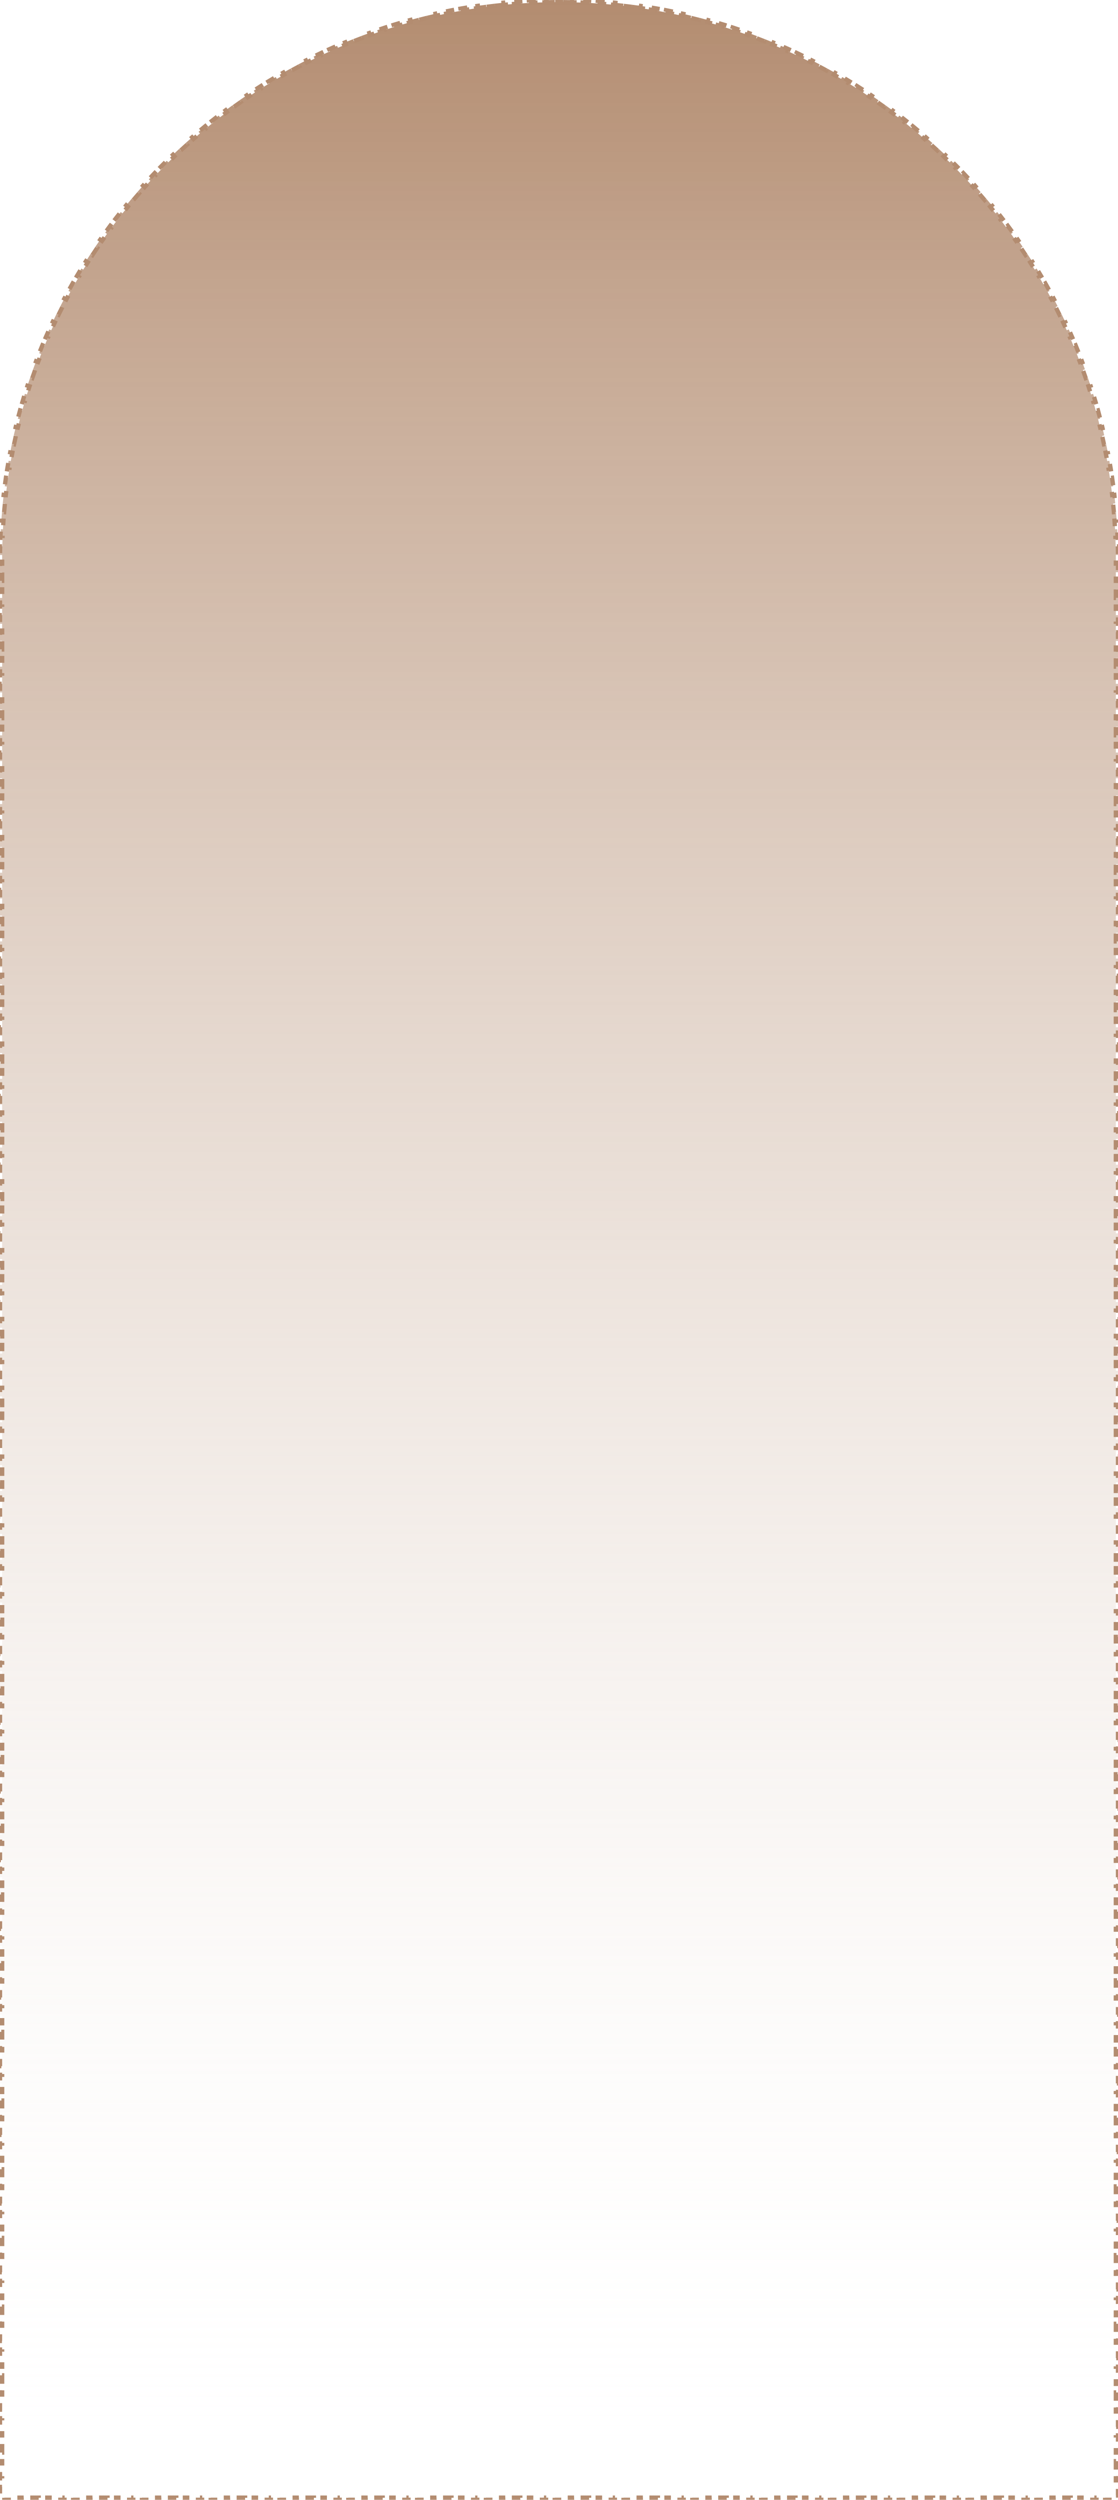 <?xml version="1.0" encoding="UTF-8"?> <svg xmlns="http://www.w3.org/2000/svg" width="260" height="581" viewBox="0 0 260 581" fill="none"><path d="M259.5 130.998H260V132.993H259.5V134.989H260V136.985H259.5V138.98H260V140.976H259.5V142.971H260V144.967H259.5V146.962H260V148.958H259.5V150.954H260V152.949H259.5V154.945H260V156.94H259.5V158.936H260V160.931H259.5V162.927H260V164.923H259.5V166.918H260V168.914H259.5V170.909H260V172.905H259.5V174.9H260V176.896H259.5V178.892H260V180.887H259.5V182.883H260V184.878H259.5V186.874H260V188.87H259.5V190.865H260V192.861H259.5V194.856H260V196.852H259.5V198.847H260V200.843H259.5V202.839H260V204.834H259.5V206.83H260V208.825H259.5V210.821H260V212.816H259.5V214.812H260V216.808H259.5V218.803H260V220.799H259.5V222.794H260V224.79H259.5V226.785H260V228.781H259.5V230.777H260V232.772H259.5V234.768H260V236.763H259.5V238.759H260V240.754H259.5V242.75H260V244.746H259.5V246.741H260V248.737H259.5V250.732H260V252.728H259.5V254.723H260V256.719H259.5V258.715H260V260.71H259.5V262.706H260V264.701H259.5V266.697H260V268.693H259.5V270.688H260V272.684H259.5V274.679H260V276.675H259.5V278.67H260V280.666H259.5V282.662H260V284.657H259.5V286.653H260V288.648H259.5V290.644H260V292.639H259.5V294.635H260V296.631H259.5V298.626H260V300.622H259.5V302.617H260V304.613H259.5V306.608H260V308.604H259.5V310.6H260V312.595H259.5V314.591H260V316.586H259.5V318.582H260V320.577H259.5V322.573H260V324.569H259.5V326.564H260V328.56H259.5V330.555H260V332.551H259.5V334.546H260V336.542H259.5V338.538H260V340.533H259.5V342.529H260V344.524H259.5V346.52H260V348.516H259.5V350.511H260V352.507H259.5V354.502H260V356.498H259.5V358.493H260V360.489H259.5V362.485H260V364.48H259.5V366.476H260V368.471H259.5V370.467H260V372.462H259.5V374.458H260V376.454H259.5V378.449H260V380.445H259.5V382.44H260V384.436H259.5V386.431H260V388.427H259.5V390.423H260V392.418H259.5V394.414H260V396.409H259.5V398.405H260V400.4H259.5V402.396H260V404.392H259.5V406.387H260V408.383H259.5V410.378H260V412.374H259.5V414.369H260V416.365H259.5V418.361H260V420.356H259.5V422.352H260V424.347H259.5V426.343H260V428.339H259.5V430.334H260V432.33H259.5V434.325H260V436.321H259.5V438.316H260V440.312H259.5V442.308H260V444.303H259.5V446.299H260V448.294H259.5V450.29H260V452.285H259.5V454.281H260V456.277H259.5V458.272H260V460.268H259.5V462.263H260V464.259H259.5V466.254H260V468.25H259.5V470.246H260V472.241H259.5V474.237H260V476.232H259.5V478.228H260V480.223H259.5V482.219H260V484.215H259.5V486.21H260V488.206H259.5V490.201H260V492.197H259.5V494.192H260V496.188H259.5V498.184H260V500.179H259.5V502.175H260V504.17H259.5V506.166H260V508.161H259.5V510.157H260V512.153H259.5V514.148H260V516.144H259.5V518.139H260V520.135H259.5V522.131H260V524.126H259.5V526.122H260V528.117H259.5V530.113H260V532.108H259.5V534.104H260V536.1H259.5V538.095H260V540.091H259.5V542.086H260V544.082H259.5V546.077H260V548.073H259.5V550.069H260V552.064H259.5V554.06H260V556.055H259.5V558.051H260V560.046H259.5V562.042H260V564.038H259.5V566.033H260V568.029H259.5V570.024H260V572.02H259.5V574.016H260V576.011H259.5V578.007H260V580.002H259.5V580.5H259V581H257V580.5H255V581H253V580.5H251V581H249V580.5H247V581H245V580.5H243V581H241V580.5H239V581H237V580.5H235V581H233V580.5H231V581H229V580.5H227V581H225V580.5H223V581H221V580.5H219V581H217V580.5H215V581H213V580.5H211V581H209V580.5H207V581H205V580.5H203V581H201V580.5H199V581H197V580.5H195V581H193V580.5H191V581H189V580.5H187V581H185V580.5H183V581H181V580.5H179V581H177V580.5H175V581H173V580.5H171V581H169V580.5H167V581H165V580.5H163V581H161V580.5H159V581H157V580.5H155V581H153V580.5H151V581H149V580.5H147V581H145V580.5H143V581H141V580.5H139V581H137V580.5H135V581H133V580.5H131V581H129V580.5H127V581H125V580.5H123V581H121V580.5H119V581H117V580.5H115V581H113V580.5H111V581H109V580.5H107V581H105V580.5H103V581H101V580.5H99V581H97V580.5H95V581H93V580.5H91V581H89V580.5H87V581H85V580.5H83V581H81V580.5H79V581H77V580.5H75V581H73V580.5H71V581H69V580.5H67V581H65V580.5H63V581H61V580.5H59V581H57V580.5H55V581H53V580.5H51V581H49V580.5H47V581H45V580.5H43V581H41V580.5H39V581H37V580.5H35V581H33V580.5H31V581H29V580.5H27V581H25V580.5H23V581H21V580.5H19V581H17V580.5H15V581H13V580.5H11V581H9V580.5H7V581H5V580.5H3V581H1V580.5H0.5V580.002H0V578.007H0.5V576.011H0V574.015H0.5V572.02H0V570.024H0.5V568.029H0V566.033H0.5V564.038H0V562.042H0.5V560.046H0V558.051H0.5V556.055H0V554.06H0.5V552.064H0V550.069H0.5V548.073H0V546.077H0.5V544.082H0V542.086H0.5V540.091H0V538.095H0.5V536.099H0V534.104H0.5V532.108H0V530.113H0.5V528.117H0V526.122H0.5V524.126H0V522.13H0.5V520.135H0V518.139H0.5V516.144H0V514.148H0.5V512.153H0V510.157H0.5V508.161H0V506.166H0.5V504.17H0V502.175H0.5V500.179H0V498.184H0.5V496.188H0V494.192H0.5V492.197H0V490.201H0.5V488.206H0V486.21H0.5V484.215H0V482.219H0.5V480.223H0V478.228H0.5V476.232H0V474.237H0.5V472.241H0V470.246H0.5V468.25H0V466.254H0.5V464.259H0V462.263H0.5V460.268H0V458.272H0.5V456.277H0V454.281H0.5V452.285H0V450.29H0.5V448.294H0V446.299H0.5V444.303H0V442.307H0.5V440.312H0V438.316H0.5V436.321H0V434.325H0.5V432.33H0V430.334H0.5V428.338H0V426.343H0.5V424.347H0V422.352H0.5V420.356H0V418.361H0.5V416.365H0V414.369H0.5V412.374H0V410.378H0.5V408.383H0V406.387H0.5V404.392H0V402.396H0.5V400.4H0V398.405H0.5V396.409H0V394.414H0.5V392.418H0V390.423H0.5V388.427H0V386.431H0.5V384.436H0V382.44H0.5V380.445H0V378.449H0.5V376.454H0V374.458H0.5V372.462H0V370.467H0.5V368.471H0V366.476H0.5V364.48H0V362.484H0.5V360.489H0V358.493H0.5V356.498H0V354.502H0.5V352.507H0V350.511H0.5V348.515H0V346.52H0.5V344.524H0V342.529H0.5V340.533H0V338.538H0.5V336.542H0V334.546H0.5V332.551H0V330.555H0.5V328.56H0V326.564H0.5V324.569H0V322.573H0.5V320.577H0V318.582H0.5V316.586H0V314.591H0.5V312.595H0V310.6H0.5V308.604H0V306.608H0.5V304.613H0V302.617H0.5V300.622H0V298.626H0.5V296.631H0V294.635H0.5V292.639H0V290.644H0.5V288.648H0V286.653H0.5V284.657H0V282.661H0.5V280.666H0V278.67H0.5V276.675H0V274.679H0.5V272.684H0V270.688H0.5V268.692H0V266.697H0.5V264.701H0V262.706H0.5V260.71H0V258.715H0.5V256.719H0V254.723H0.5V252.728H0V250.732H0.5V248.737H0V246.741H0.5V244.746H0V242.75H0.5V240.754H0V238.759H0.5V236.763H0V234.768H0.5V232.772H0V230.777H0.5V228.781H0V226.785H0.5V224.79H0V222.794H0.5V220.799H0V218.803H0.5V216.808H0V214.812H0.5V212.816H0V210.821H0.5V208.825H0V206.83H0.5V204.834H0V202.838H0.5V200.843H0V198.847H0.5V196.852H0V194.856H0.5V192.861H0V190.865H0.5V188.869H0V186.874H0.5V184.878H0V182.883H0.5V180.887H0V178.892H0.5V176.896H0V174.9H0.5V172.905H0V170.909H0.5V168.914H0V166.918H0.5V164.923H0V162.927H0.5V160.931H0V158.936H0.5V156.94H0V154.945H0.5V152.949H0V150.954H0.5V148.958H0V146.962H0.5V144.967H0V142.971H0.5V140.976H0V138.98H0.5V136.985H0V134.989H0.5V132.993H0V130.998H0.5V130C0.5 129.666 0.501 129.332 0.504 128.998L0.004 128.994C0.009 128.324 0.019 127.655 0.034 126.988L0.534 126.999C0.549 126.334 0.569 125.67 0.594 125.007L0.095 124.988C0.12 124.322 0.15 123.657 0.186 122.994L0.685 123.02C0.72 122.353 0.761 121.688 0.806 121.023L0.307 120.989C0.353 120.322 0.404 119.657 0.459 118.993L0.958 119.035C1.013 118.373 1.074 117.713 1.139 117.054L0.641 117.005C0.708 116.338 0.779 115.673 0.855 115.01L1.352 115.067C1.428 114.405 1.509 113.744 1.595 113.085L1.099 113.021C1.185 112.359 1.276 111.7 1.372 111.041L1.867 111.114C1.964 110.455 2.065 109.797 2.171 109.142L1.677 109.062C1.784 108.401 1.896 107.742 2.013 107.085L2.505 107.173C2.622 106.518 2.743 105.865 2.869 105.214L2.378 105.119C2.505 104.464 2.637 103.81 2.774 103.158L3.264 103.261C3.401 102.609 3.542 101.958 3.689 101.309L3.202 101.199C3.349 100.547 3.501 99.898 3.658 99.25L4.144 99.368C4.301 98.722 4.462 98.079 4.628 97.437L4.144 97.312C4.312 96.664 4.485 96.018 4.662 95.374L5.144 95.507C5.321 94.865 5.503 94.226 5.689 93.588L5.209 93.448C5.396 92.808 5.588 92.17 5.785 91.534L6.263 91.682C6.46 91.045 6.661 90.411 6.868 89.778L6.392 89.623C6.6 88.988 6.812 88.355 7.029 87.724L7.502 87.887C7.718 87.258 7.938 86.632 8.164 86.008L7.693 85.838C7.92 85.21 8.152 84.583 8.388 83.959L8.856 84.136C9.092 83.514 9.332 82.894 9.577 82.276L9.113 82.091C9.359 81.471 9.609 80.853 9.864 80.238L10.326 80.429C10.581 79.815 10.841 79.202 11.105 78.593L10.646 78.394C10.911 77.781 11.181 77.17 11.456 76.562L11.912 76.767C12.185 76.162 12.463 75.558 12.746 74.957L12.294 74.744C12.578 74.14 12.866 73.539 13.159 72.94L13.608 73.159C13.901 72.561 14.198 71.966 14.499 71.374L14.054 71.147C14.356 70.552 14.663 69.959 14.975 69.37L15.417 69.603C15.727 69.016 16.042 68.43 16.362 67.848L15.923 67.608C16.244 67.022 16.57 66.439 16.9 65.858L17.334 66.105C17.663 65.527 17.996 64.952 18.333 64.379L17.902 64.125C18.241 63.55 18.584 62.978 18.931 62.409L19.358 62.669C19.704 62.101 20.055 61.536 20.41 60.974L19.987 60.707C20.343 60.142 20.704 59.581 21.069 59.022L21.487 59.295C21.851 58.739 22.218 58.185 22.59 57.635L22.175 57.355C22.549 56.801 22.927 56.251 23.309 55.703L23.719 55.989C24.1 55.444 24.484 54.902 24.873 54.362L24.467 54.07C24.858 53.529 25.252 52.99 25.65 52.455L26.051 52.754C26.448 52.22 26.849 51.69 27.255 51.163L26.858 50.858C27.265 50.329 27.676 49.803 28.09 49.28L28.482 49.59C28.895 49.07 29.312 48.552 29.733 48.038L29.346 47.721C29.769 47.205 30.196 46.691 30.626 46.181L31.008 46.504C31.437 45.996 31.87 45.491 32.307 44.99L31.93 44.661C32.368 44.158 32.81 43.658 33.256 43.162L33.628 43.496C34.072 43.001 34.52 42.51 34.972 42.022L34.605 41.682C35.059 41.193 35.516 40.707 35.977 40.224L36.339 40.569C36.798 40.089 37.261 39.611 37.727 39.138L37.371 38.787C37.839 38.311 38.311 37.839 38.787 37.371L39.138 37.727C39.611 37.261 40.089 36.798 40.569 36.339L40.224 35.977C40.706 35.516 41.193 35.059 41.682 34.605L42.022 34.972C42.51 34.52 43.001 34.072 43.496 33.628L43.162 33.256C43.658 32.81 44.158 32.368 44.661 31.93L44.99 32.307C45.491 31.87 45.996 31.437 46.504 31.008L46.181 30.626C46.691 30.196 47.204 29.769 47.721 29.346L48.038 29.733C48.552 29.312 49.07 28.895 49.59 28.482L49.28 28.09C49.803 27.676 50.329 27.265 50.858 26.858L51.163 27.255C51.69 26.849 52.22 26.448 52.754 26.051L52.455 25.65C52.99 25.252 53.529 24.858 54.07 24.467L54.362 24.873C54.901 24.484 55.444 24.1 55.989 23.719L55.703 23.309C56.251 22.927 56.801 22.549 57.355 22.175L57.635 22.59C58.185 22.218 58.739 21.851 59.295 21.487L59.022 21.069C59.581 20.704 60.142 20.343 60.707 19.987L60.974 20.41C61.536 20.055 62.101 19.704 62.669 19.358L62.409 18.931C62.978 18.584 63.55 18.241 64.125 17.902L64.379 18.333C64.952 17.996 65.527 17.663 66.105 17.334L65.858 16.9C66.439 16.57 67.022 16.244 67.608 15.923L67.848 16.362C68.43 16.042 69.016 15.727 69.603 15.417L69.37 14.975C69.959 14.663 70.552 14.356 71.147 14.054L71.374 14.499C71.966 14.198 72.561 13.901 73.159 13.608L72.94 13.159C73.539 12.866 74.14 12.578 74.744 12.294L74.957 12.746C75.558 12.463 76.162 12.185 76.767 11.912L76.562 11.456C77.17 11.181 77.781 10.911 78.394 10.646L78.593 11.105C79.202 10.841 79.815 10.581 80.429 10.326L80.238 9.864C80.853 9.609 81.471 9.359 82.091 9.113L82.276 9.577C82.894 9.332 83.514 9.092 84.136 8.856L83.959 8.388C84.583 8.152 85.21 7.92 85.838 7.693L86.008 8.164C86.632 7.938 87.258 7.718 87.887 7.502L87.724 7.029C88.355 6.812 88.988 6.6 89.623 6.392L89.778 6.868C90.411 6.661 91.045 6.46 91.682 6.263L91.534 5.785C92.17 5.588 92.808 5.396 93.448 5.209L93.588 5.689C94.226 5.503 94.865 5.321 95.507 5.144L95.374 4.662C96.018 4.485 96.664 4.312 97.312 4.144L97.437 4.628C98.079 4.462 98.722 4.301 99.368 4.144L99.25 3.658C99.898 3.501 100.547 3.349 101.199 3.202L101.309 3.689C101.958 3.542 102.608 3.401 103.261 3.264L103.158 2.774C103.81 2.637 104.464 2.505 105.119 2.378L105.214 2.869C105.865 2.743 106.518 2.622 107.173 2.505L107.085 2.013C107.742 1.896 108.401 1.784 109.062 1.677L109.142 2.171C109.797 2.065 110.455 1.964 111.114 1.867L111.041 1.373C111.7 1.276 112.359 1.185 113.021 1.099L113.085 1.595C113.744 1.509 114.405 1.428 115.067 1.352L115.01 0.855C115.673 0.779 116.338 0.708 117.005 0.641L117.054 1.139C117.713 1.074 118.373 1.013 119.034 0.958L118.993 0.459C119.657 0.404 120.322 0.353 120.989 0.307L121.023 0.806C121.688 0.761 122.353 0.72 123.02 0.685L122.994 0.186C123.657 0.15 124.322 0.12 124.988 0.095L125.007 0.594C125.67 0.569 126.334 0.549 126.999 0.534L126.988 0.034C127.655 0.019 128.324 0.009 128.994 0.004L128.998 0.504C129.332 0.501 129.666 0.5 130 0.5C130.334 0.5 130.668 0.501 131.002 0.504L131.006 0.004C131.676 0.009 132.345 0.019 133.012 0.034L133.001 0.534C133.666 0.549 134.33 0.569 134.993 0.594L135.012 0.095C135.678 0.12 136.343 0.15 137.006 0.186L136.98 0.685C137.647 0.72 138.312 0.761 138.977 0.806L139.011 0.307C139.678 0.353 140.343 0.404 141.007 0.459L140.965 0.958C141.627 1.013 142.287 1.074 142.946 1.139L142.995 0.641C143.662 0.708 144.327 0.779 144.99 0.855L144.933 1.352C145.595 1.428 146.256 1.509 146.914 1.595L146.979 1.099C147.641 1.185 148.3 1.276 148.959 1.372L148.886 1.867C149.545 1.964 150.203 2.065 150.858 2.171L150.938 1.677C151.599 1.784 152.258 1.896 152.915 2.013L152.827 2.505C153.482 2.622 154.135 2.743 154.786 2.869L154.881 2.378C155.536 2.505 156.19 2.637 156.842 2.774L156.739 3.264C157.391 3.401 158.042 3.542 158.691 3.689L158.801 3.201C159.453 3.349 160.102 3.501 160.75 3.658L160.632 4.144C161.277 4.301 161.921 4.462 162.563 4.628L162.688 4.144C163.336 4.312 163.982 4.485 164.626 4.662L164.493 5.144C165.135 5.321 165.774 5.503 166.412 5.689L166.552 5.209C167.192 5.396 167.83 5.588 168.466 5.785L168.318 6.263C168.955 6.46 169.589 6.661 170.222 6.868L170.377 6.392C171.012 6.6 171.645 6.812 172.276 7.029L172.113 7.502C172.742 7.718 173.368 7.938 173.992 8.164L174.162 7.693C174.79 7.92 175.417 8.152 176.041 8.388L175.864 8.856C176.486 9.092 177.106 9.332 177.724 9.577L177.909 9.113C178.529 9.359 179.147 9.609 179.762 9.864L179.571 10.326C180.185 10.581 180.798 10.841 181.407 11.105L181.606 10.646C182.219 10.911 182.83 11.181 183.438 11.456L183.233 11.912C183.839 12.185 184.442 12.463 185.043 12.746L185.256 12.293C185.86 12.578 186.461 12.866 187.06 13.159L186.841 13.608C187.438 13.901 188.034 14.198 188.627 14.499L188.853 14.054C189.448 14.356 190.041 14.663 190.63 14.975L190.397 15.417C190.984 15.727 191.57 16.042 192.152 16.362L192.392 15.923C192.978 16.244 193.561 16.57 194.142 16.9L193.895 17.334C194.473 17.663 195.048 17.996 195.621 18.333L195.875 17.902C196.45 18.241 197.022 18.584 197.591 18.931L197.331 19.358C197.899 19.704 198.464 20.055 199.026 20.41L199.293 19.987C199.858 20.343 200.419 20.704 200.978 21.069L200.705 21.487C201.261 21.851 201.815 22.218 202.365 22.59L202.645 22.175C203.199 22.549 203.749 22.927 204.297 23.309L204.011 23.719C204.556 24.1 205.098 24.484 205.638 24.873L205.93 24.467C206.471 24.858 207.01 25.252 207.545 25.65L207.246 26.051C207.78 26.448 208.31 26.849 208.837 27.255L209.142 26.858C209.671 27.265 210.197 27.676 210.72 28.09L210.41 28.482C210.93 28.895 211.448 29.312 211.962 29.733L212.279 29.346C212.796 29.769 213.309 30.196 213.819 30.626L213.496 31.008C214.004 31.437 214.509 31.87 215.01 32.307L215.339 31.93C215.842 32.368 216.342 32.81 216.838 33.256L216.504 33.628C216.999 34.072 217.49 34.52 217.978 34.972L218.318 34.605C218.807 35.059 219.293 35.516 219.776 35.977L219.431 36.339C219.912 36.798 220.389 37.261 220.862 37.727L221.213 37.371C221.689 37.839 222.161 38.311 222.629 38.787L222.273 39.138C222.739 39.611 223.202 40.089 223.661 40.569L224.023 40.224C224.484 40.706 224.941 41.193 225.395 41.682L225.028 42.022C225.48 42.51 225.928 43.001 226.372 43.496L226.744 43.162C227.19 43.658 227.632 44.158 228.07 44.661L227.693 44.99C228.13 45.491 228.563 45.996 228.992 46.504L229.374 46.181C229.804 46.691 230.231 47.204 230.654 47.721L230.267 48.038C230.688 48.552 231.105 49.07 231.518 49.59L231.91 49.28C232.324 49.803 232.735 50.329 233.142 50.858L232.745 51.163C233.151 51.69 233.552 52.22 233.949 52.754L234.35 52.455C234.748 52.99 235.142 53.529 235.533 54.07L235.127 54.362C235.516 54.901 235.9 55.444 236.281 55.989L236.691 55.703C237.073 56.251 237.451 56.801 237.824 57.355L237.41 57.635C237.782 58.185 238.149 58.739 238.513 59.295L238.931 59.022C239.296 59.581 239.657 60.142 240.013 60.707L239.59 60.974C239.945 61.536 240.296 62.101 240.642 62.669L241.069 62.409C241.416 62.978 241.759 63.55 242.098 64.125L241.667 64.379C242.004 64.952 242.337 65.527 242.666 66.105L243.1 65.858C243.43 66.439 243.756 67.022 244.077 67.608L243.638 67.848C243.958 68.43 244.273 69.016 244.583 69.603L245.025 69.37C245.337 69.959 245.644 70.552 245.946 71.147L245.501 71.374C245.802 71.966 246.099 72.561 246.392 73.159L246.841 72.94C247.134 73.539 247.422 74.14 247.706 74.744L247.254 74.957C247.537 75.558 247.815 76.162 248.088 76.767L248.544 76.562C248.819 77.17 249.089 77.781 249.354 78.394L248.895 78.593C249.159 79.202 249.419 79.815 249.674 80.429L250.136 80.238C250.391 80.853 250.641 81.471 250.887 82.091L250.423 82.276C250.668 82.894 250.908 83.514 251.144 84.136L251.612 83.959C251.848 84.583 252.08 85.21 252.307 85.838L251.836 86.008C252.062 86.632 252.282 87.258 252.498 87.887L252.971 87.724C253.188 88.355 253.4 88.988 253.608 89.623L253.132 89.778C253.339 90.411 253.54 91.045 253.737 91.682L254.215 91.534C254.412 92.17 254.604 92.808 254.791 93.448L254.311 93.588C254.497 94.226 254.679 94.865 254.856 95.507L255.338 95.374C255.515 96.018 255.688 96.664 255.856 97.312L255.372 97.437C255.538 98.079 255.699 98.722 255.856 99.368L256.342 99.25C256.499 99.898 256.651 100.547 256.798 101.199L256.311 101.309C256.458 101.958 256.599 102.609 256.736 103.261L257.226 103.158C257.363 103.81 257.495 104.464 257.622 105.119L257.131 105.214C257.257 105.865 257.378 106.518 257.495 107.173L257.987 107.085C258.104 107.742 258.216 108.401 258.323 109.062L257.829 109.142C257.935 109.797 258.036 110.455 258.133 111.114L258.628 111.041C258.724 111.7 258.815 112.359 258.901 113.021L258.405 113.085C258.491 113.744 258.572 114.405 258.648 115.067L259.145 115.01C259.221 115.673 259.292 116.338 259.359 117.005L258.861 117.054C258.926 117.713 258.987 118.373 259.042 119.034L259.541 118.993C259.596 119.657 259.647 120.322 259.693 120.989L259.194 121.023C259.239 121.688 259.28 122.353 259.315 123.02L259.814 122.994C259.85 123.657 259.88 124.322 259.905 124.988L259.406 125.007C259.431 125.67 259.451 126.334 259.466 126.999L259.966 126.988C259.981 127.655 259.991 128.324 259.996 128.994L259.496 128.998C259.499 129.332 259.5 129.666 259.5 130V130.998Z" fill="url(#paint0_linear_845_45)" stroke="#B38C70" stroke-dasharray="2 2"></path><defs><linearGradient id="paint0_linear_845_45" x1="130" y1="0" x2="130" y2="581" gradientUnits="userSpaceOnUse"><stop stop-color="#B38C70"></stop><stop offset="1" stop-color="white" stop-opacity="0"></stop></linearGradient></defs></svg> 